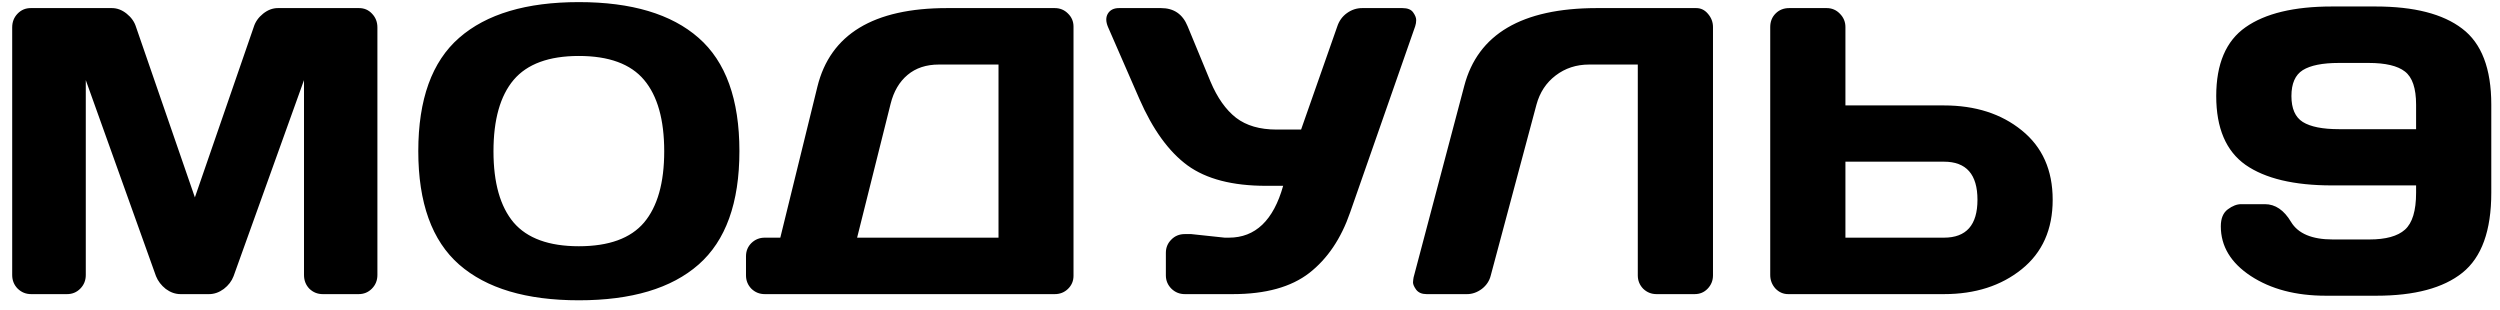 <?xml version="1.0" encoding="UTF-8"?> <svg xmlns="http://www.w3.org/2000/svg" width="153" height="19" viewBox="0 0 153 19" fill="none"> <path d="M0.746 16.828V1.679C0.746 1.346 0.855 1.065 1.075 0.837C1.295 0.609 1.563 0.495 1.881 0.495H6.849C7.167 0.495 7.468 0.609 7.752 0.837C8.037 1.065 8.229 1.337 8.326 1.655L11.927 12.08L15.528 1.655C15.626 1.337 15.817 1.065 16.102 0.837C16.387 0.609 16.688 0.495 17.005 0.495H21.974C22.291 0.495 22.555 0.609 22.767 0.837C22.987 1.065 23.097 1.346 23.097 1.679V16.828C23.097 17.162 22.983 17.442 22.755 17.67C22.535 17.89 22.267 18 21.949 18H19.752C19.435 18 19.162 17.89 18.934 17.67C18.714 17.442 18.605 17.162 18.605 16.828V4.902L14.295 16.901C14.181 17.203 13.982 17.463 13.697 17.683C13.412 17.894 13.111 18 12.794 18H11.048C10.731 18 10.43 17.894 10.145 17.683C9.868 17.463 9.669 17.203 9.547 16.901L5.25 4.902V16.828C5.25 17.162 5.136 17.442 4.908 17.67C4.688 17.89 4.42 18 4.103 18H1.905C1.588 18 1.315 17.89 1.087 17.67C0.86 17.442 0.746 17.162 0.746 16.828ZM42.75 16.193C41.09 17.65 38.648 18.378 35.426 18.378C32.211 18.378 29.77 17.65 28.102 16.193C26.433 14.729 25.599 12.413 25.599 9.248C25.599 6.082 26.433 3.771 28.102 2.314C29.77 0.857 32.211 0.129 35.426 0.129C38.648 0.129 41.09 0.857 42.75 2.314C44.418 3.771 45.252 6.082 45.252 9.248C45.252 12.413 44.418 14.729 42.75 16.193ZM39.417 4.89C38.596 3.913 37.265 3.425 35.426 3.425C33.595 3.425 32.264 3.913 31.434 4.89C30.612 5.866 30.201 7.323 30.201 9.26C30.201 11.188 30.612 12.641 31.434 13.618C32.264 14.586 33.595 15.07 35.426 15.07C37.265 15.07 38.596 14.586 39.417 13.618C40.239 12.641 40.65 11.188 40.65 9.26C40.65 7.323 40.239 5.866 39.417 4.89ZM45.655 16.852V15.681C45.655 15.363 45.765 15.095 45.985 14.875C46.213 14.655 46.485 14.545 46.803 14.545H47.755L50.025 5.305C50.815 2.098 53.46 0.495 57.96 0.495H64.552C64.869 0.495 65.138 0.605 65.357 0.825C65.585 1.044 65.699 1.313 65.699 1.63V16.877C65.699 17.194 65.585 17.463 65.357 17.683C65.138 17.894 64.869 18 64.552 18H46.803C46.485 18 46.213 17.89 45.985 17.67C45.765 17.442 45.655 17.17 45.655 16.852ZM52.455 14.545H61.109V3.95H57.459C56.686 3.95 56.047 4.161 55.543 4.584C55.038 5.008 54.693 5.598 54.505 6.354L52.455 14.545ZM72.901 14.326L74.952 14.545H75.209C76.828 14.545 77.935 13.488 78.529 11.372H77.479C75.428 11.372 73.829 10.957 72.682 10.127C71.534 9.288 70.549 7.929 69.728 6.049L67.811 1.655C67.673 1.329 67.669 1.057 67.799 0.837C67.937 0.609 68.165 0.495 68.482 0.495H71.058C71.839 0.495 72.38 0.865 72.682 1.606L74.085 5C74.501 5.984 75.021 6.721 75.648 7.209C76.275 7.689 77.101 7.929 78.126 7.929H79.627L81.837 1.63C81.951 1.28 82.15 1.004 82.435 0.8C82.72 0.597 83.029 0.495 83.363 0.495H85.829C86.146 0.495 86.366 0.585 86.488 0.764C86.61 0.935 86.671 1.089 86.671 1.228C86.671 1.358 86.651 1.484 86.61 1.606L82.63 12.995C82.077 14.598 81.243 15.835 80.128 16.706C79.013 17.569 77.455 18 75.453 18H72.511C72.193 18 71.921 17.89 71.693 17.67C71.465 17.442 71.351 17.17 71.351 16.852V15.473C71.351 15.156 71.461 14.887 71.681 14.668C71.9 14.44 72.177 14.326 72.511 14.326H72.901ZM86.512 16.975L89.613 5.256C90.443 2.09 93.141 0.503 97.706 0.495H103.81C104.094 0.495 104.334 0.613 104.53 0.849C104.733 1.085 104.835 1.354 104.835 1.655V16.852C104.835 17.17 104.725 17.442 104.505 17.67C104.294 17.89 104.029 18 103.712 18H101.38C101.063 18 100.79 17.89 100.562 17.67C100.343 17.442 100.233 17.17 100.233 16.852V3.95H97.254C96.473 3.95 95.79 4.173 95.204 4.621C94.626 5.061 94.235 5.655 94.032 6.403L91.236 16.852C91.155 17.186 90.972 17.463 90.687 17.683C90.402 17.894 90.101 18 89.784 18H87.306C87.021 18 86.809 17.91 86.671 17.731C86.541 17.552 86.476 17.402 86.476 17.28C86.484 17.158 86.496 17.056 86.512 16.975ZM108.338 16.828V1.655C108.338 1.321 108.448 1.044 108.668 0.825C108.888 0.605 109.164 0.495 109.498 0.495H111.793C112.11 0.495 112.379 0.609 112.599 0.837C112.826 1.065 112.94 1.337 112.94 1.655V6.452H118.971C120.891 6.452 122.478 6.961 123.731 7.978C124.993 8.995 125.624 10.411 125.624 12.226C125.624 14.041 124.993 15.457 123.731 16.474C122.47 17.491 120.883 18 118.971 18H109.437C109.136 18 108.875 17.886 108.656 17.658C108.444 17.422 108.338 17.145 108.338 16.828ZM112.94 14.545H118.971C120.338 14.545 121.021 13.772 121.021 12.226C121.021 10.672 120.338 9.895 118.971 9.895H112.94V14.545ZM142.713 0.397H145.387C147.739 0.397 149.505 0.849 150.685 1.752C151.873 2.648 152.467 4.198 152.467 6.403V11.799C152.467 14.118 151.877 15.75 150.697 16.694C149.525 17.63 147.771 18.098 145.436 18.098H142.335C140.504 18.098 138.974 17.695 137.745 16.889C136.524 16.084 135.914 15.07 135.914 13.85C135.914 13.37 136.056 13.024 136.341 12.812C136.626 12.6 136.899 12.495 137.159 12.495H138.612C139.247 12.495 139.78 12.857 140.211 13.581C140.642 14.297 141.493 14.655 142.762 14.655H145.008C146.009 14.655 146.734 14.456 147.181 14.057C147.637 13.65 147.865 12.898 147.865 11.799V11.347H142.713C140.394 11.347 138.632 10.928 137.428 10.09C136.231 9.243 135.633 7.84 135.633 5.878C135.633 3.909 136.231 2.505 137.428 1.667C138.632 0.821 140.394 0.397 142.713 0.397ZM143.141 7.905H147.865V6.403C147.865 5.402 147.637 4.727 147.181 4.377C146.734 4.027 145.993 3.852 144.959 3.852H143.141C142.14 3.852 141.403 3.999 140.931 4.292C140.467 4.584 140.235 5.113 140.235 5.878C140.235 6.643 140.467 7.172 140.931 7.465C141.403 7.758 142.14 7.905 143.141 7.905Z" fill="black"></path> </svg> 